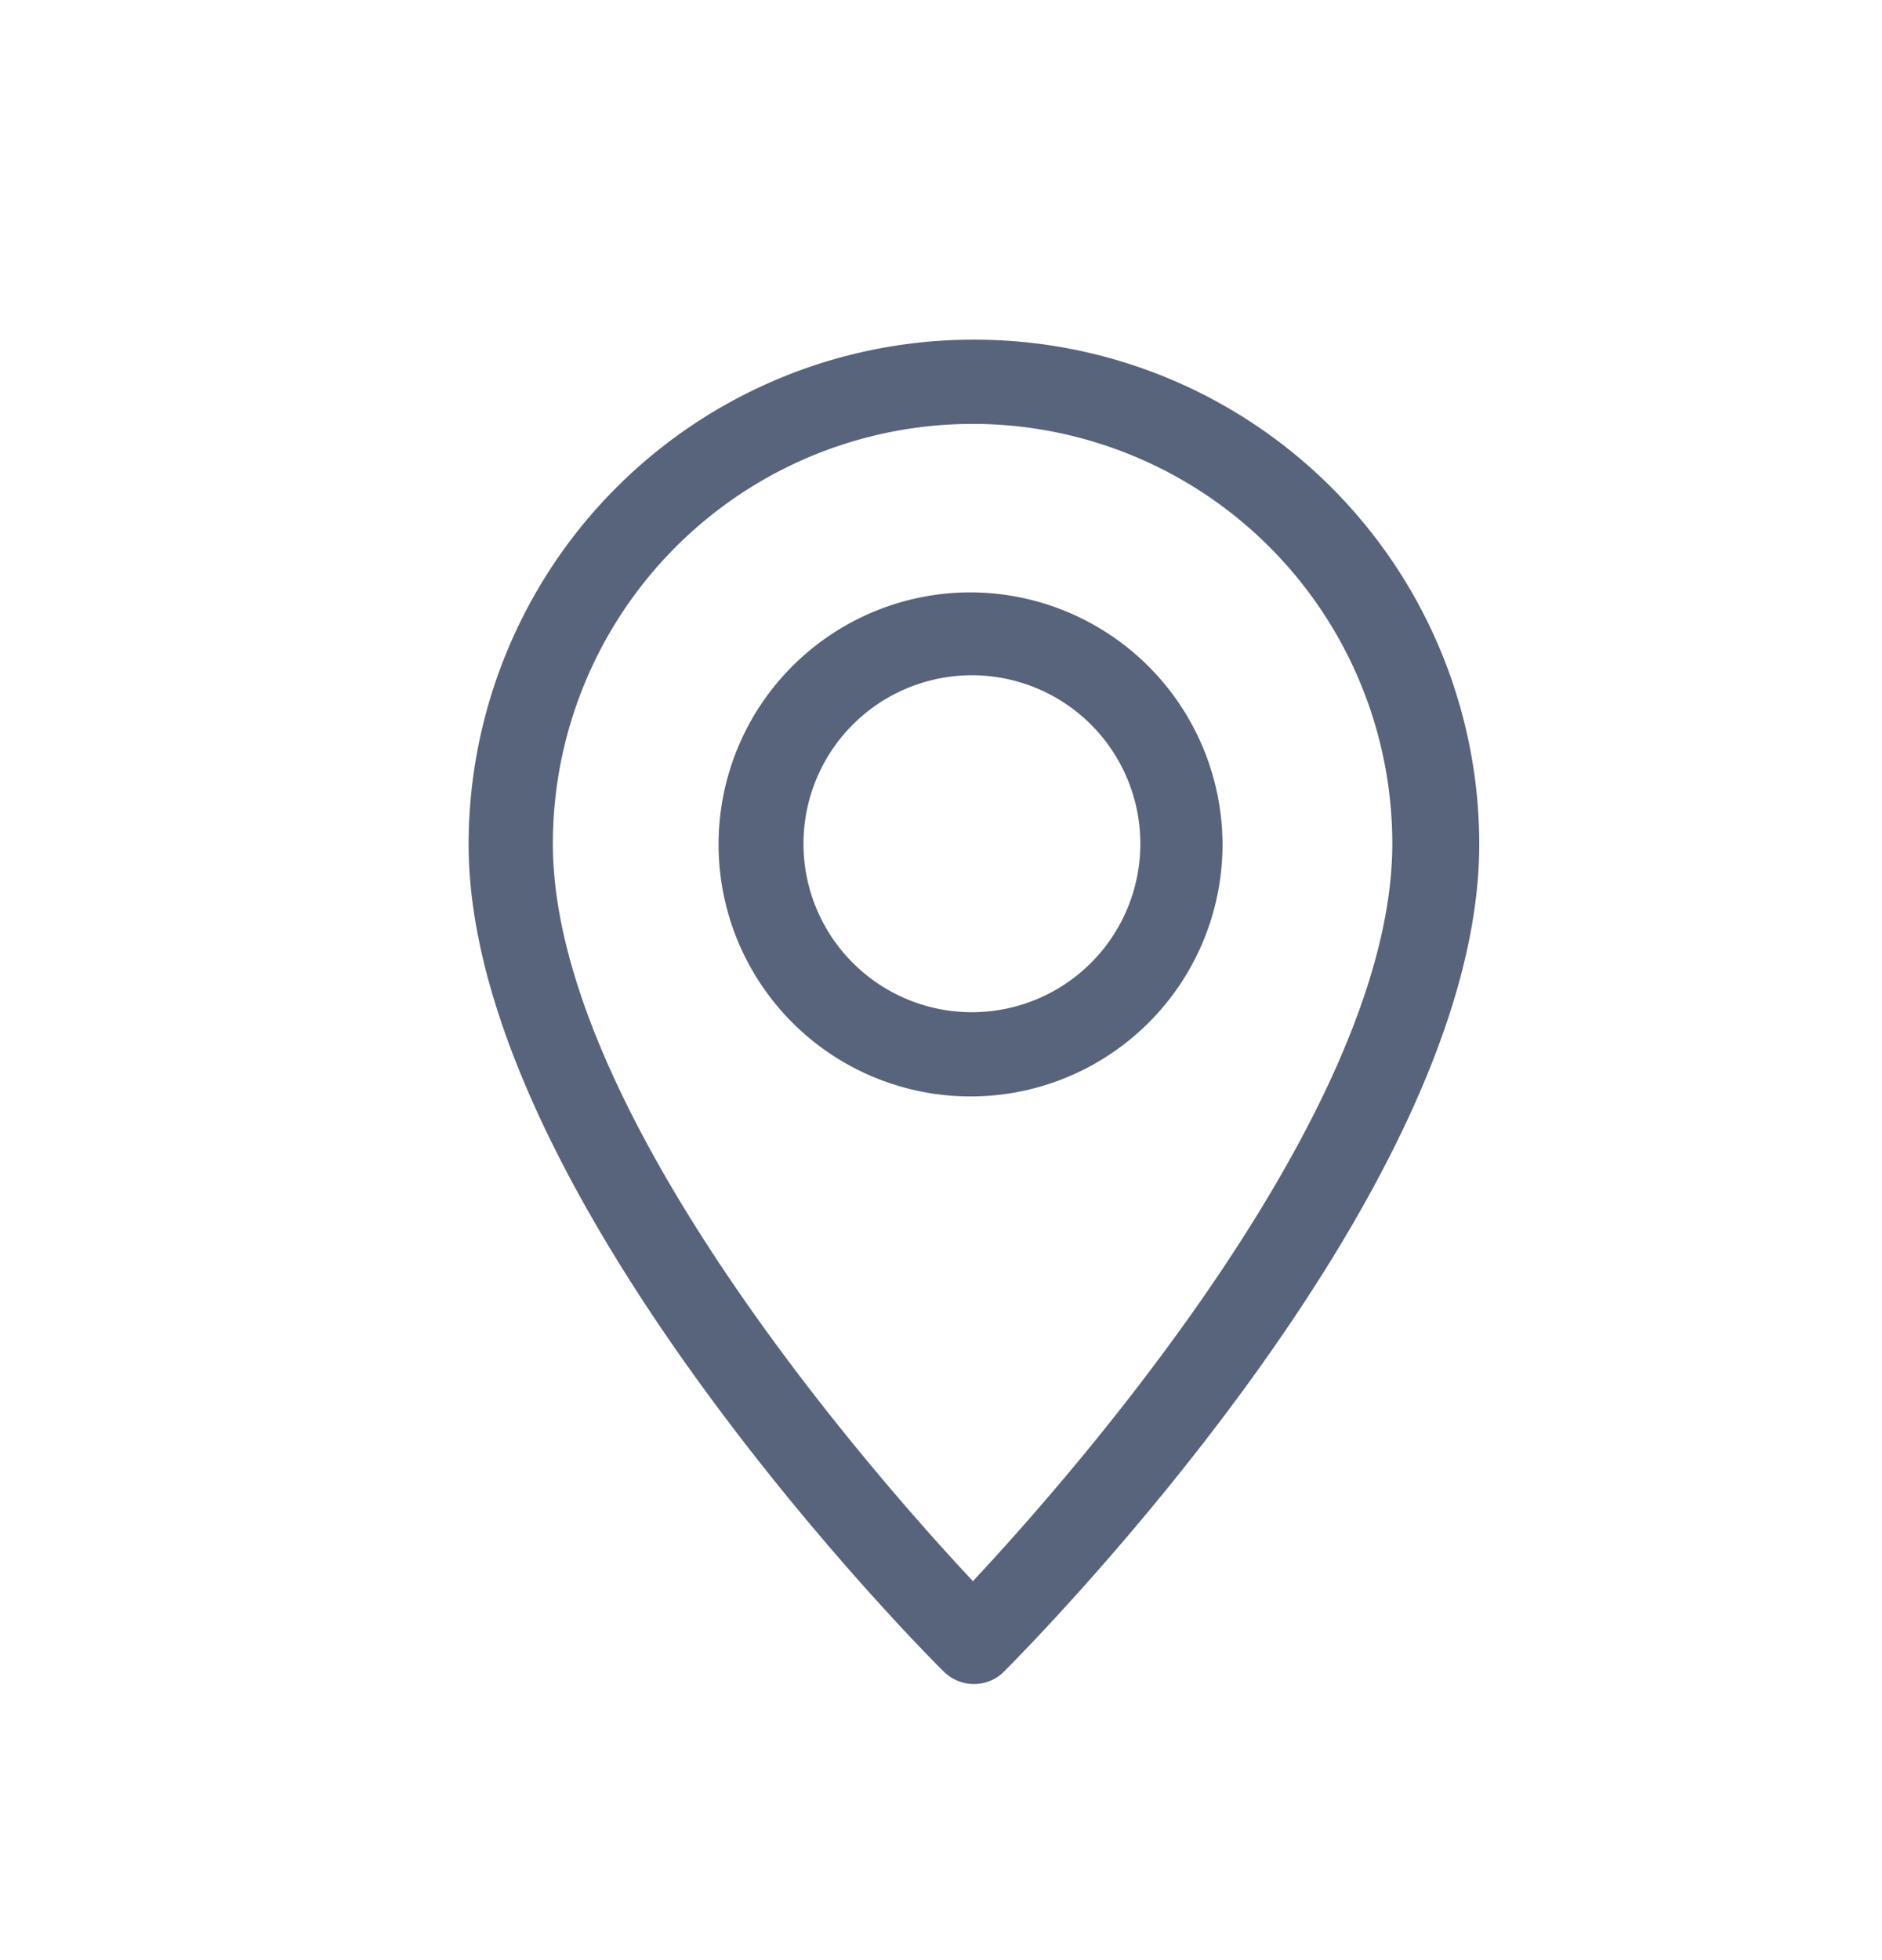 <svg xmlns="http://www.w3.org/2000/svg" viewBox="0 0 27.71 28.85"><defs><style>.cls-1{fill:#58637c;}</style></defs><g id="Icons"><path class="cls-1" d="M14.32,5A7.43,7.43,0,0,0,6.9,12.43c0,5.14,6.7,11.89,7,12.18a.63.63,0,0,0,.88,0c.28-.29,7-7,7-12.18A7.43,7.43,0,0,0,14.32,5Zm0,18.27c-1.48-1.58-6.18-6.93-6.18-10.85a6.18,6.18,0,0,1,12.36,0C20.5,16.35,15.8,21.7,14.32,23.28Z"/><path class="cls-1" d="M14.32,8.72A3.71,3.71,0,1,0,18,12.43,3.72,3.72,0,0,0,14.32,8.72Zm0,6.18a2.48,2.48,0,1,1,2.47-2.47A2.48,2.48,0,0,1,14.32,14.9Z"/></g></svg>